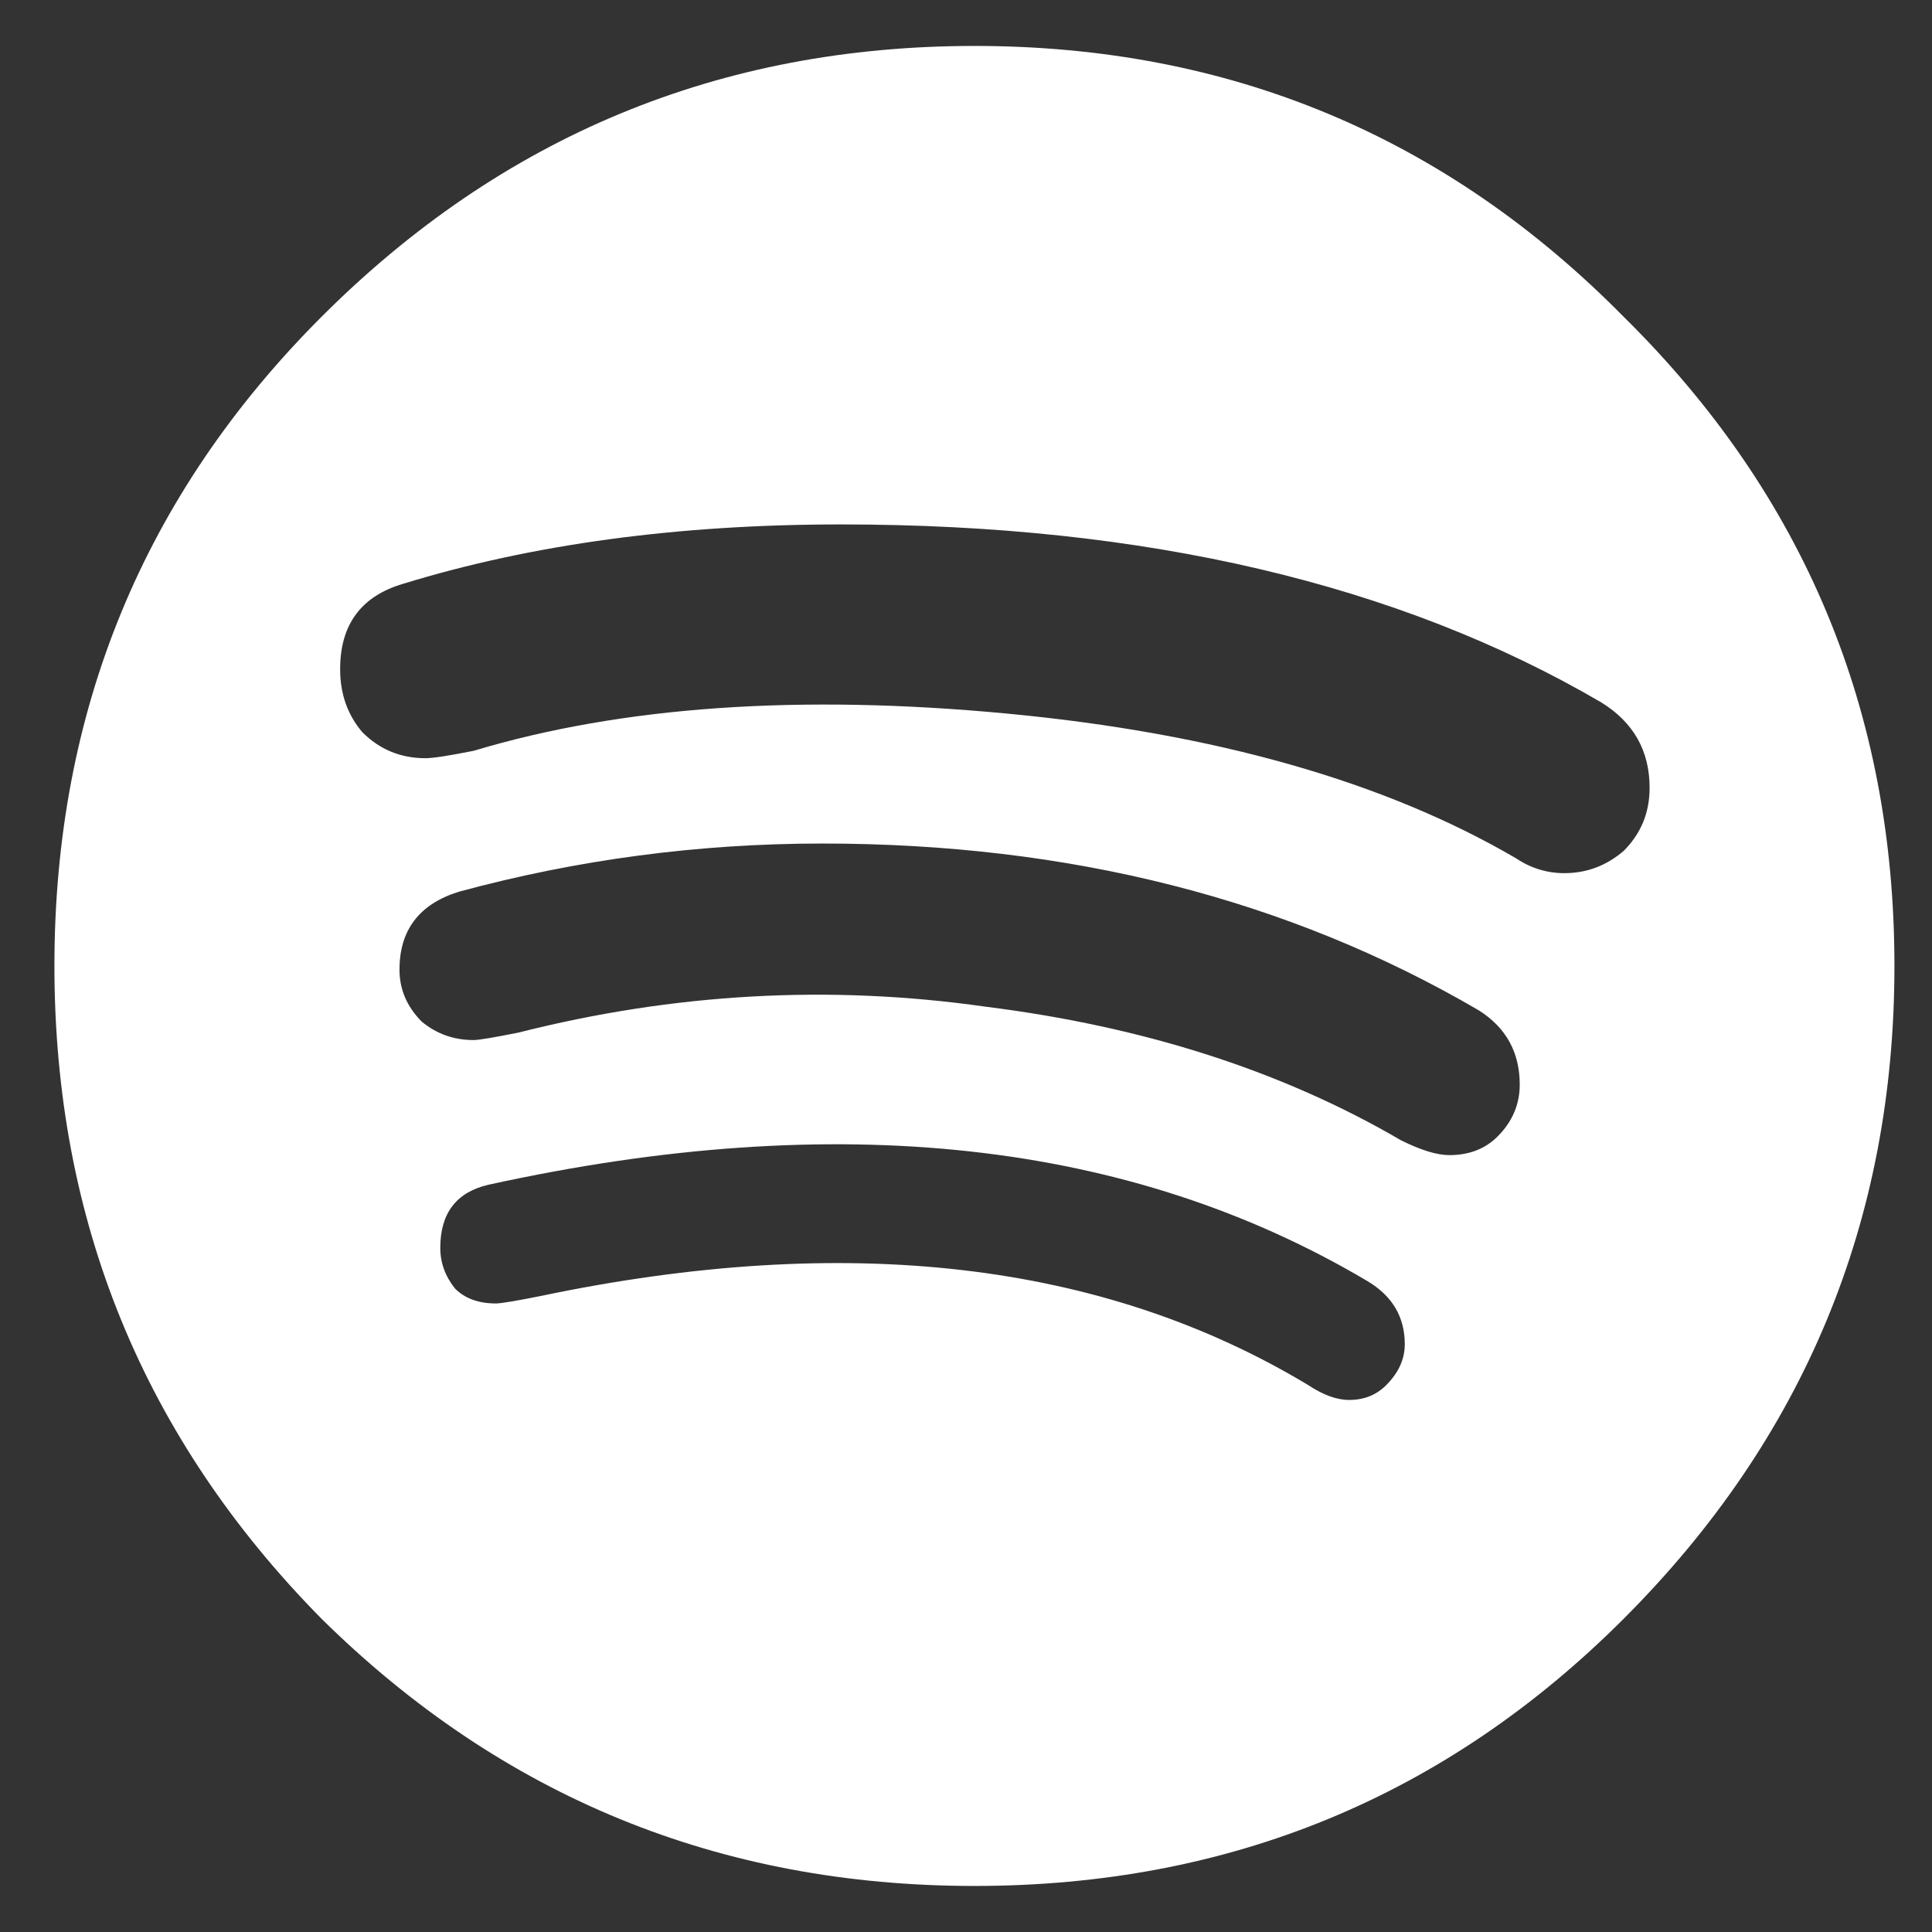 <svg width="18" height="18" viewBox="0 0 18 18" fill="none" xmlns="http://www.w3.org/2000/svg">
<rect x="0" y="0" width="18" height="18" fill="#333333" stroke="none"/>
<path d="M2.996 2.951C4.678 1.269 6.706 0.428 9.079 0.428C11.452 0.428 13.468 1.269 15.127 2.951C16.809 4.61 17.65 6.626 17.65 8.999C17.65 11.372 16.809 13.4 15.127 15.082C13.468 16.741 11.452 17.571 9.079 17.571C6.706 17.571 4.678 16.741 2.996 15.082C1.337 13.4 0.507 11.372 0.507 8.999C0.507 6.626 1.337 4.61 2.996 2.951ZM12.57 13.043C12.708 13.043 12.823 12.997 12.915 12.905C13.03 12.79 13.088 12.663 13.088 12.524C13.088 12.271 12.973 12.075 12.742 11.937C10.53 10.624 7.8 10.324 4.551 11.038C4.252 11.107 4.102 11.303 4.102 11.626C4.102 11.764 4.148 11.891 4.24 12.006C4.332 12.098 4.459 12.144 4.62 12.144C4.666 12.144 4.805 12.121 5.035 12.075C7.892 11.476 10.277 11.753 12.189 12.905C12.328 12.997 12.454 13.043 12.57 13.043ZM13.503 10.762C13.687 10.762 13.837 10.704 13.952 10.589C14.09 10.451 14.159 10.29 14.159 10.105C14.159 9.806 14.033 9.575 13.779 9.414C12.005 8.377 9.966 7.859 7.662 7.859C6.51 7.859 5.381 8.008 4.275 8.308C3.906 8.423 3.722 8.665 3.722 9.034C3.722 9.218 3.791 9.379 3.929 9.518C4.067 9.633 4.229 9.69 4.413 9.69C4.459 9.69 4.597 9.667 4.828 9.621C6.279 9.253 7.731 9.172 9.182 9.379C10.657 9.564 11.947 9.978 13.053 10.624C13.238 10.716 13.388 10.762 13.503 10.762ZM14.574 8.135C14.782 8.135 14.966 8.066 15.127 7.928C15.289 7.766 15.369 7.571 15.369 7.34C15.369 6.995 15.219 6.73 14.92 6.545C13.03 5.439 10.669 4.886 7.835 4.886C6.314 4.886 4.954 5.071 3.756 5.439C3.365 5.554 3.169 5.819 3.169 6.234C3.169 6.465 3.238 6.66 3.376 6.822C3.537 6.983 3.733 7.064 3.964 7.064C4.033 7.064 4.183 7.041 4.413 6.995C5.795 6.58 7.454 6.465 9.39 6.649C11.325 6.833 12.904 7.283 14.125 7.997C14.263 8.089 14.413 8.135 14.574 8.135Z" fill="white"/>
</svg>
